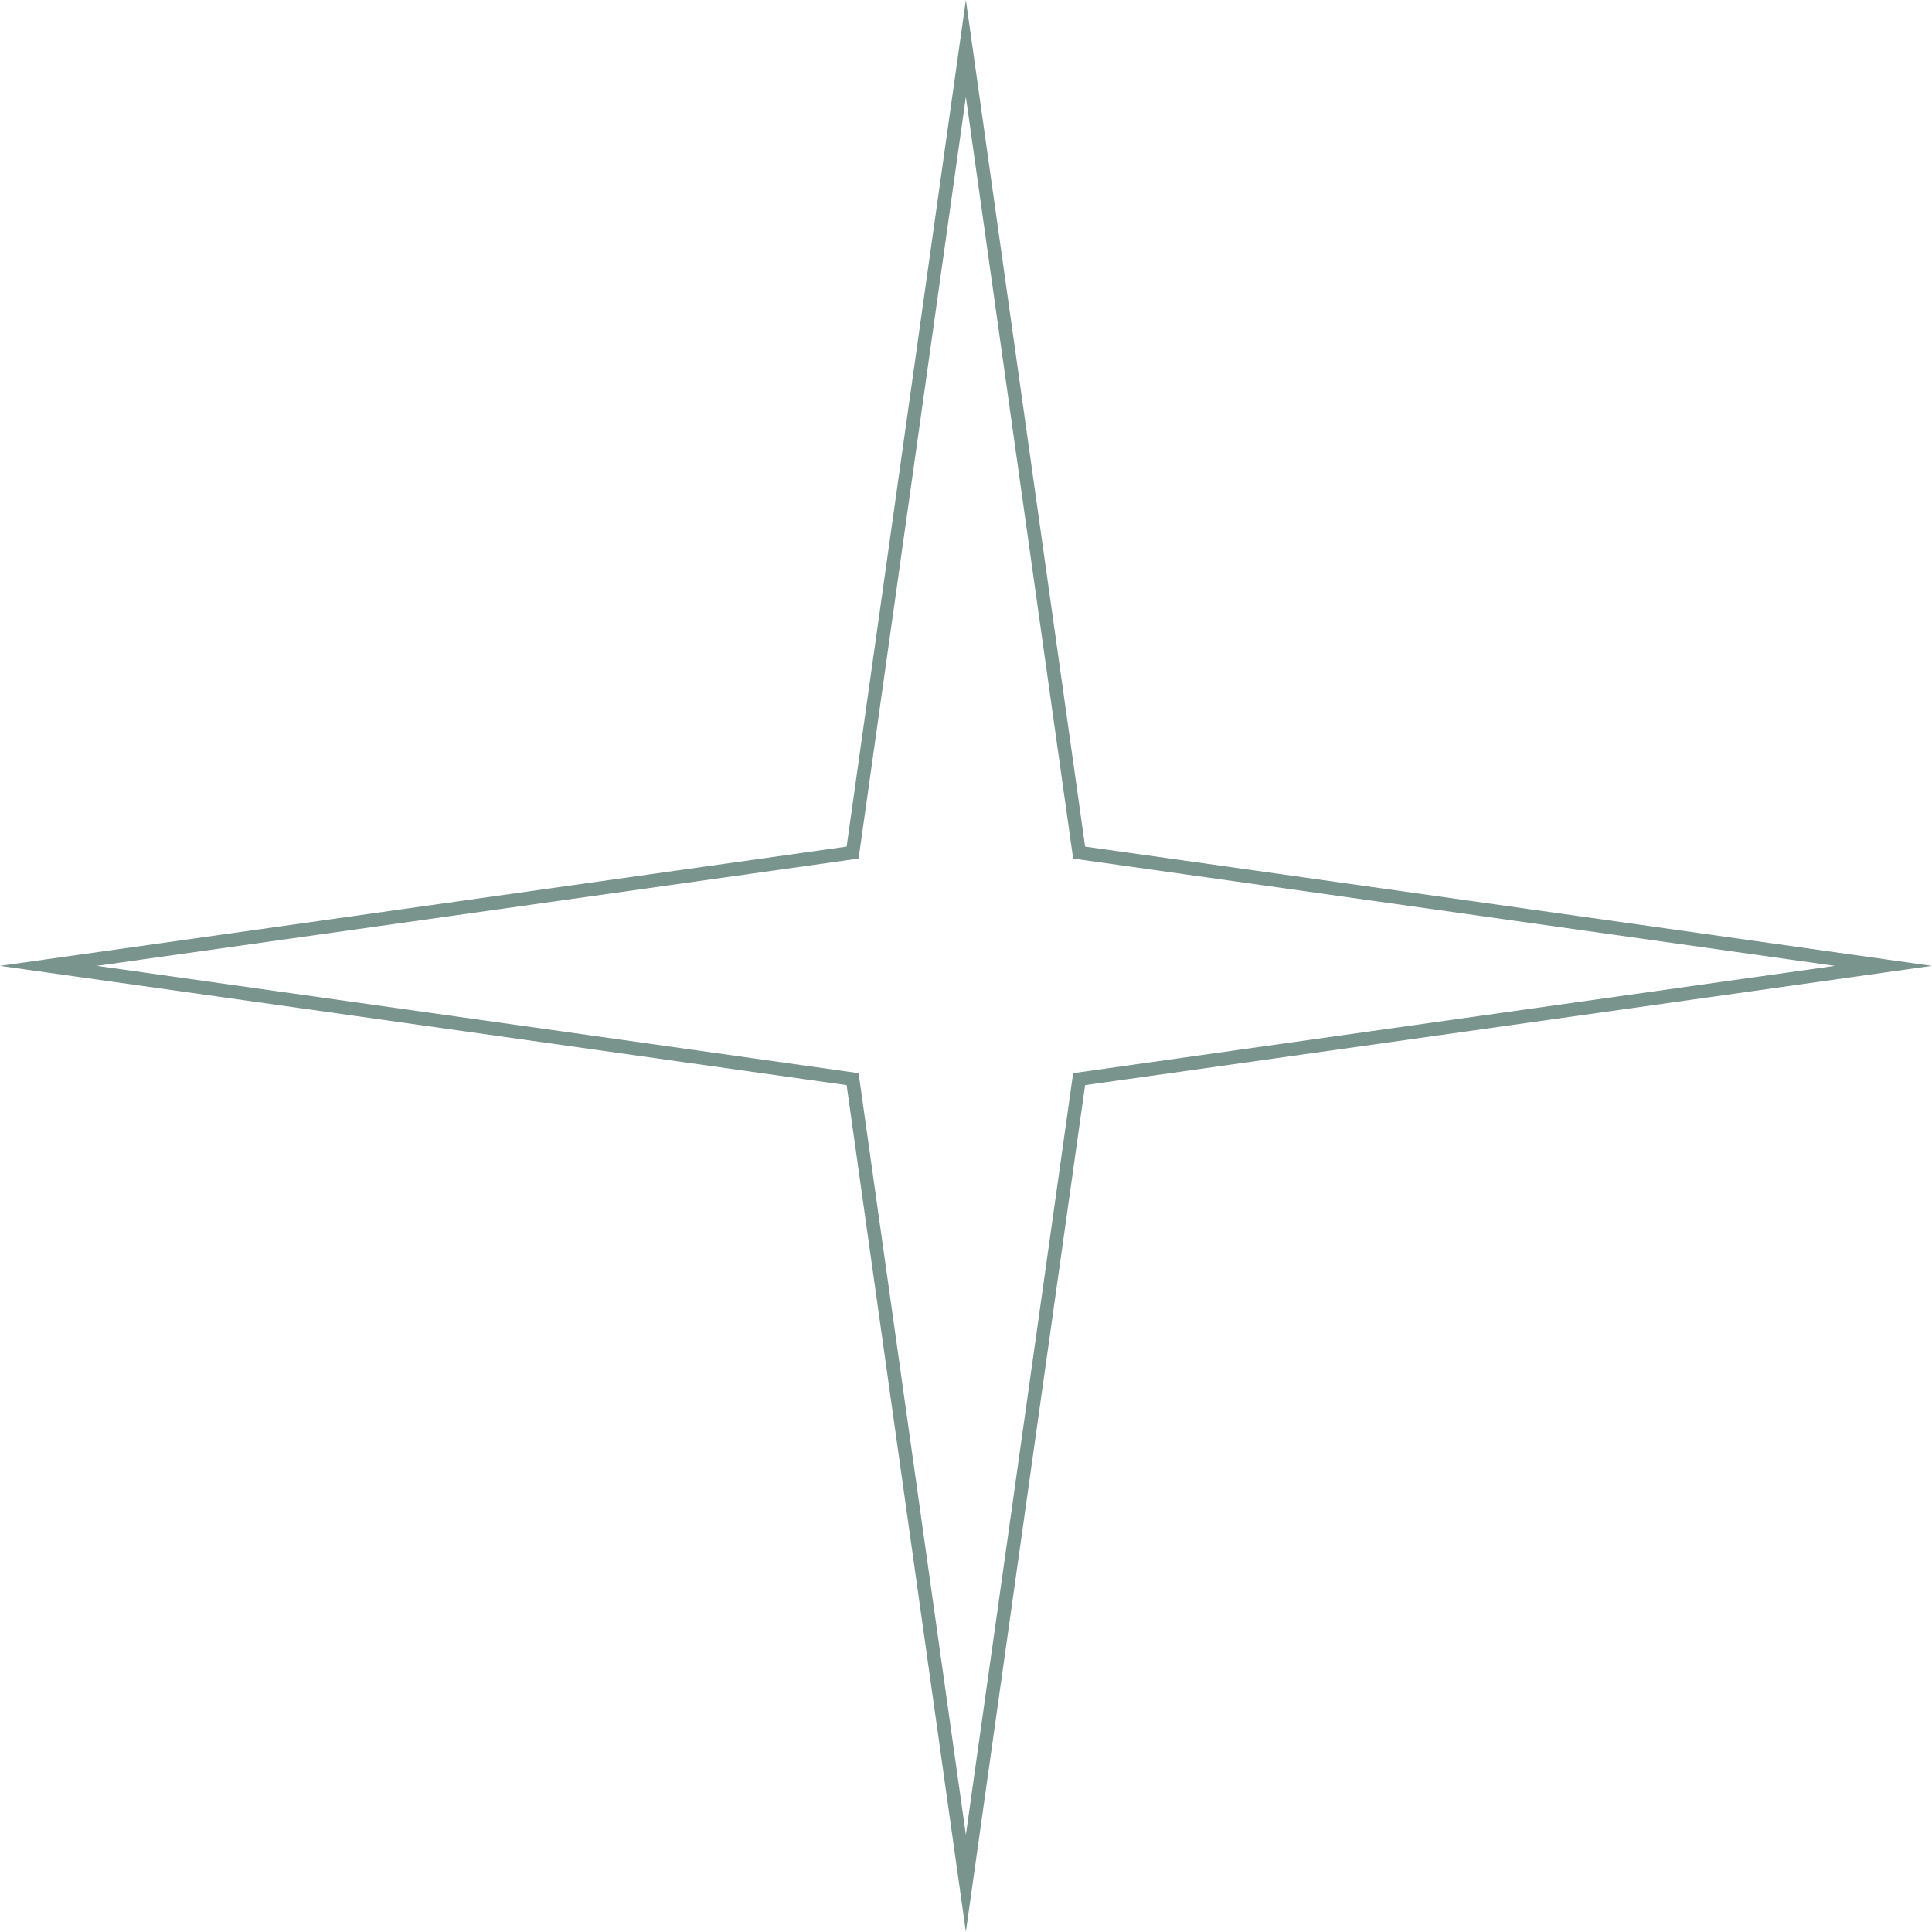 <?xml version="1.0" encoding="UTF-8"?> <svg xmlns="http://www.w3.org/2000/svg" viewBox="0 0 71.47 71.47"> <defs> <style>.cls-1{fill:none;stroke:#5b7a73;stroke-miterlimit:10;stroke-width:0.5px;opacity:0.81;}</style> </defs> <g id="Layer_2" data-name="Layer 2"> <g id="Layer_1-2" data-name="Layer 1"> <polygon class="cls-1" points="39.92 39.92 69.67 35.73 39.92 31.54 35.73 1.79 31.54 31.54 1.79 35.73 31.54 39.92 35.73 69.67 39.92 39.92"></polygon> </g> </g> </svg> 